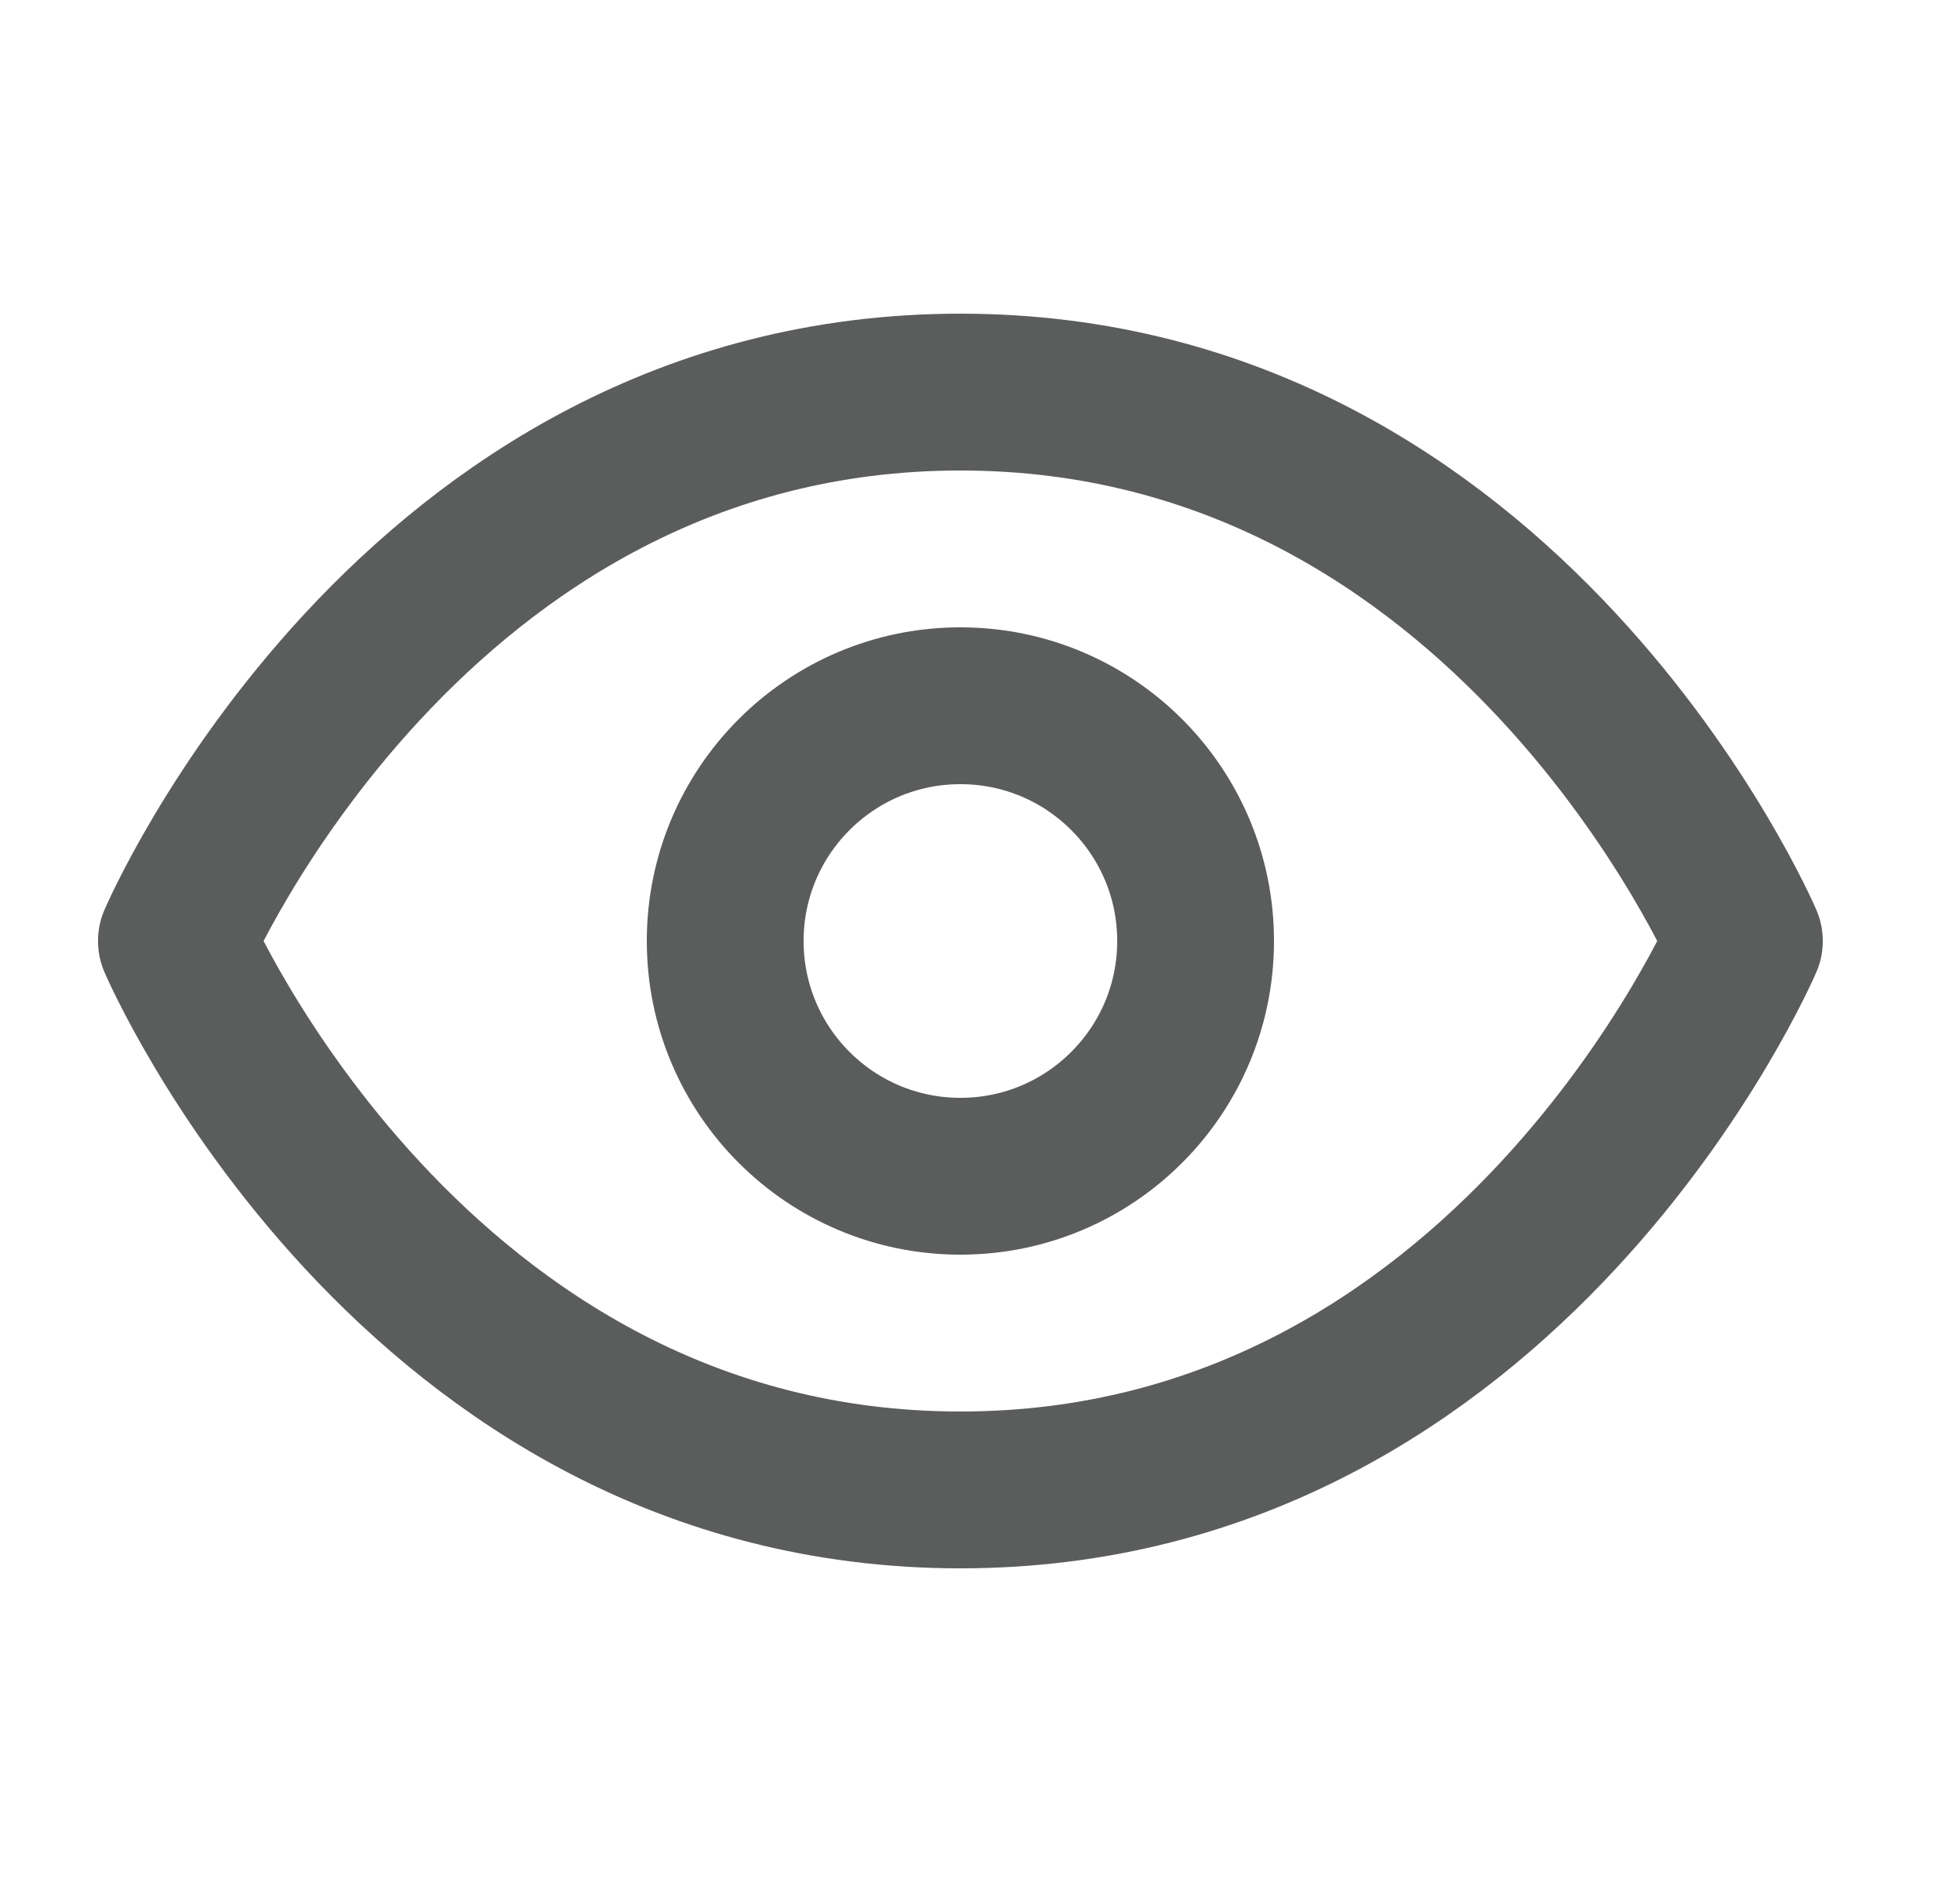 <svg width="25" height="24" viewBox="0 0 25 24" fill="none" xmlns="http://www.w3.org/2000/svg">
<path d="M2.25 12C2.25 12 5.25 5 12.25 5C19.25 5 22.25 12 22.25 12C22.25 12 19.25 19 12.25 19C5.25 19 2.25 12 2.25 12Z" stroke="#5B5C5C" stroke-width="2" stroke-linecap="round" stroke-linejoin="round"/>
<path d="M12.25 15C13.907 15 15.25 13.657 15.25 12C15.25 10.343 13.907 9 12.25 9C10.593 9 9.25 10.343 9.25 12C9.25 13.657 10.593 15 12.25 15Z" stroke="#5B5C5C" stroke-width="2" stroke-linecap="round" stroke-linejoin="round"/>
</svg>
